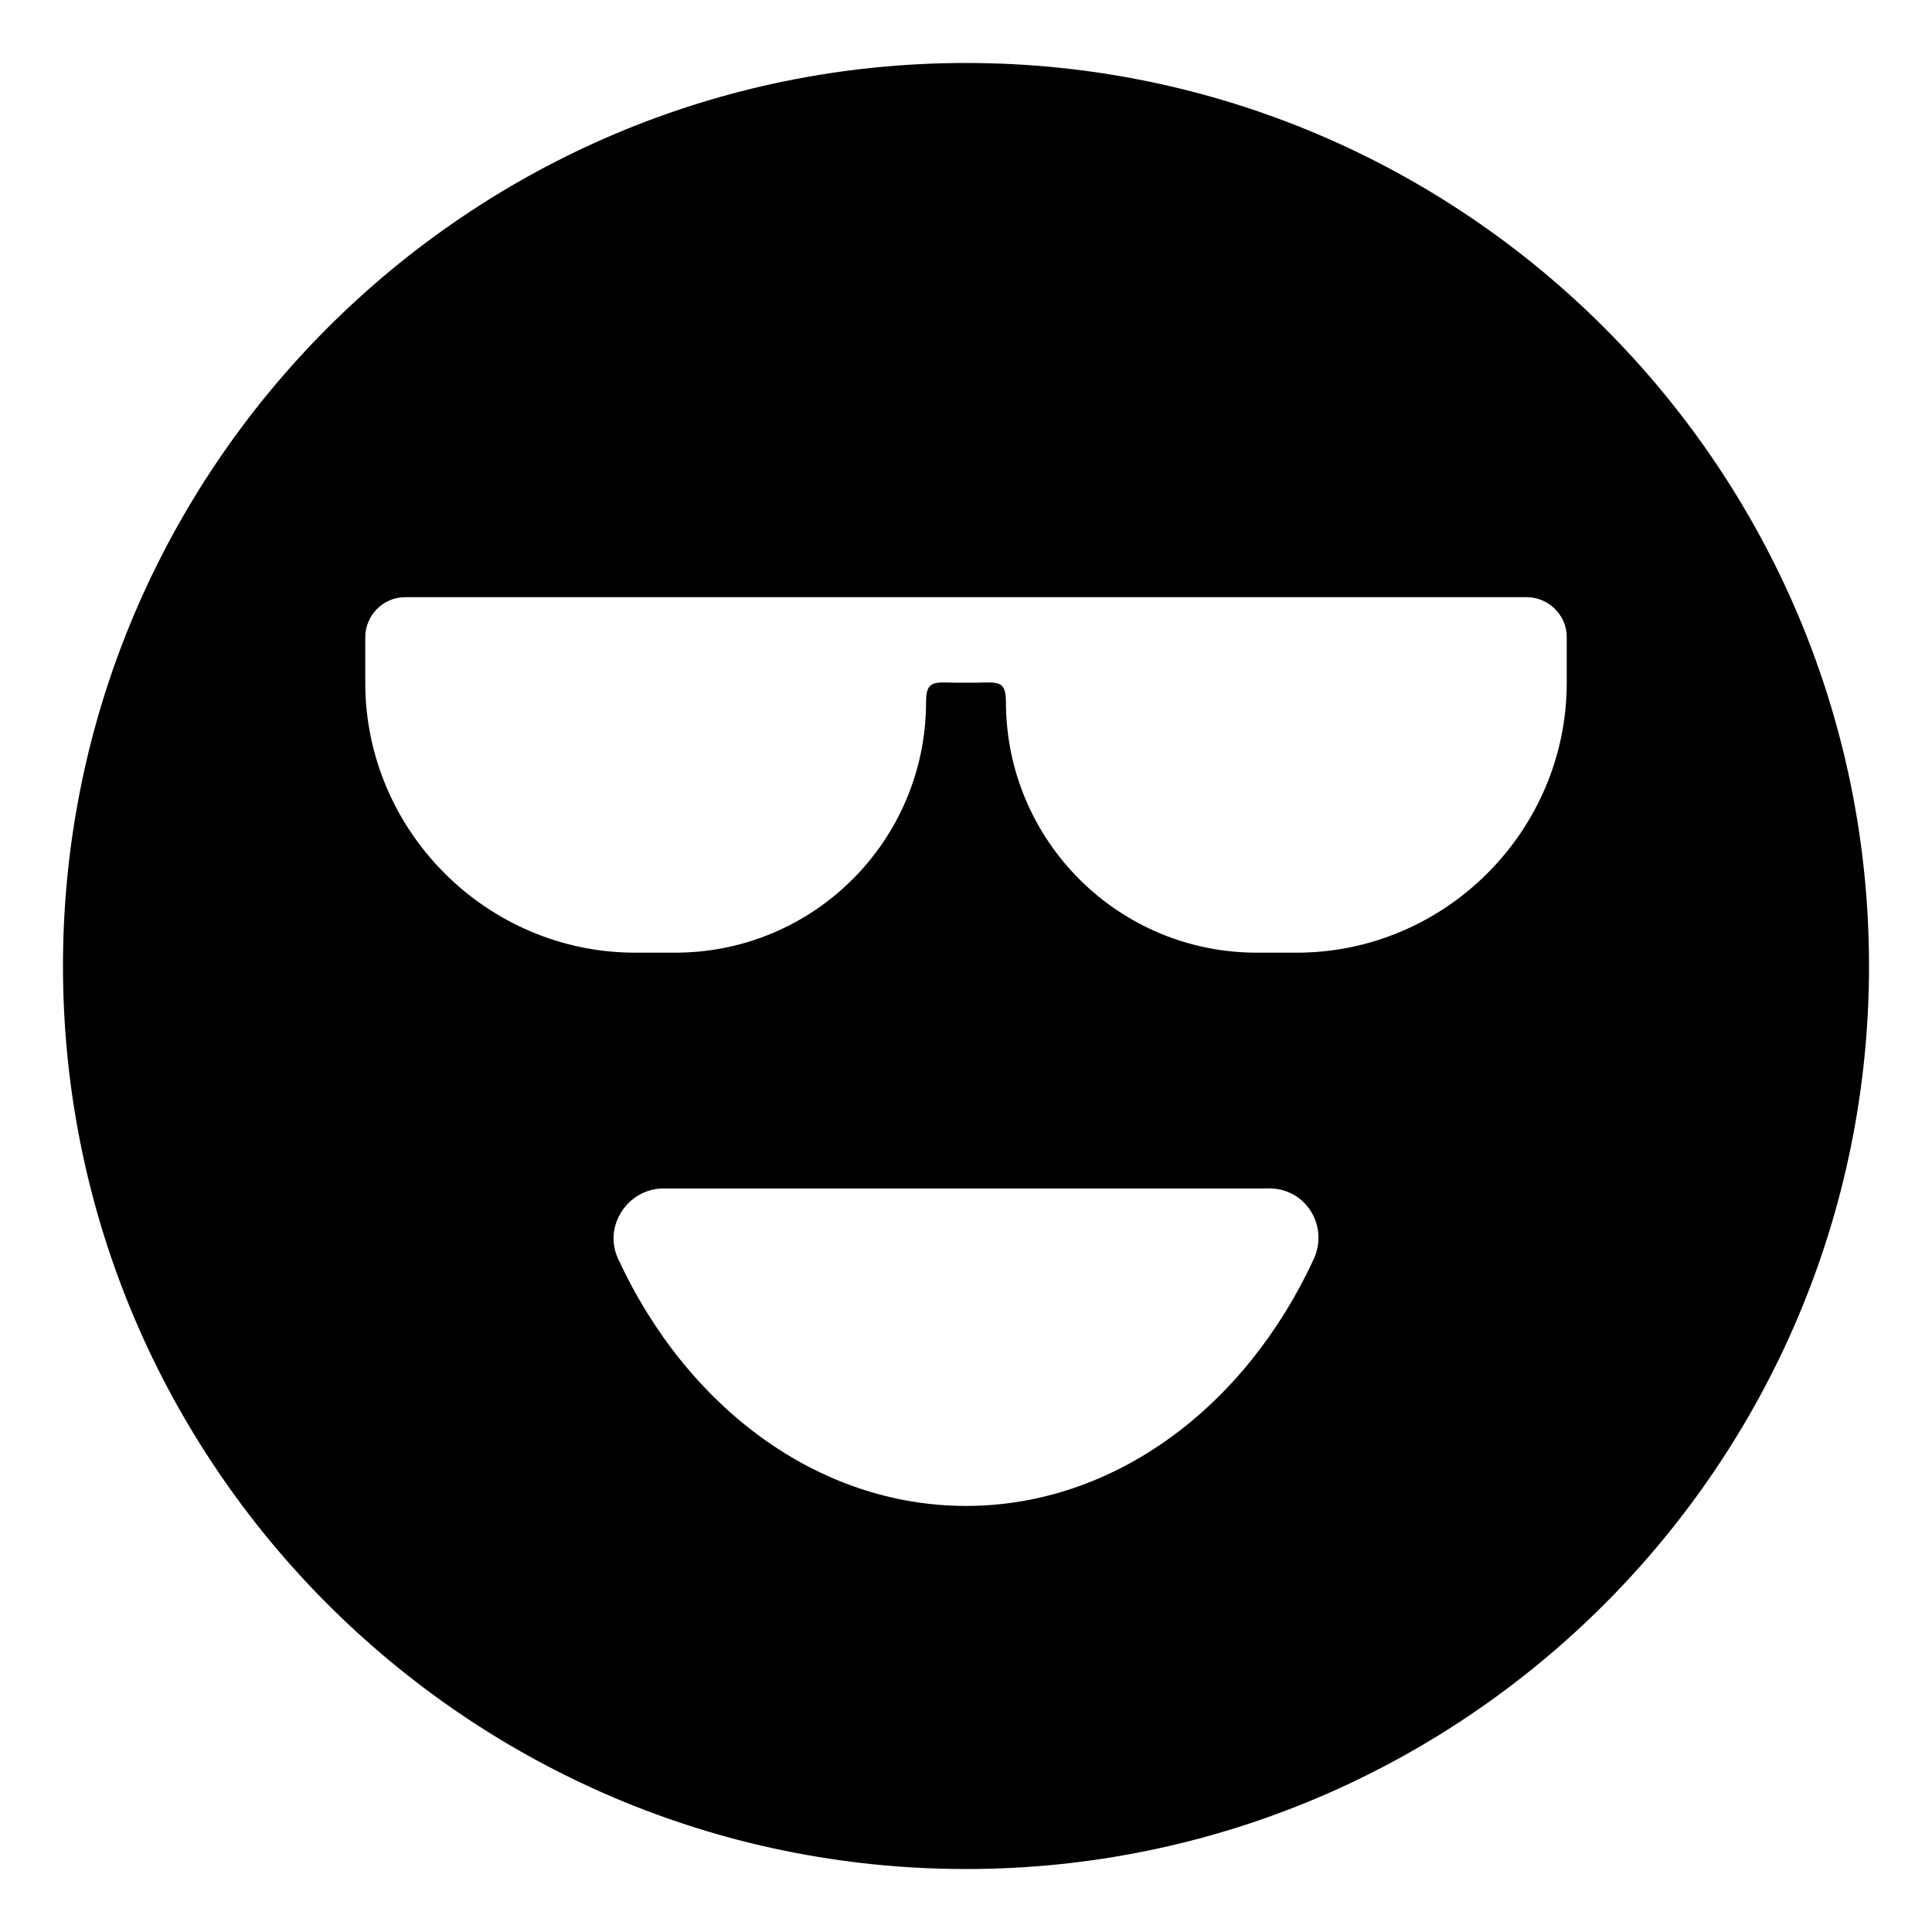 <?xml version="1.0" encoding="UTF-8"?>
<!-- The Best Svg Icon site in the world: iconSvg.co, Visit us! https://iconsvg.co -->
<svg fill="#000000" width="800px" height="800px" version="1.1" viewBox="144 144 512 512" xmlns="http://www.w3.org/2000/svg">
 <path d="m400 160.69c-132 0-239.31 107.31-239.31 239.31 0 132 107.31 239.31 239.31 239.31 132 0 239.31-107.31 239.31-239.31s-107.31-239.31-239.31-239.31zm92.195 316.9c-18.137 39.297-52.898 65.496-92.195 65.496s-74.059-26.199-92.195-65.496c-4.031-8.566 2.519-18.641 12.09-18.641h159.71c10.074-0.504 16.625 9.57 12.594 18.641zm67.008-152.66c0 39.297-32.242 71.539-71.539 71.539h-10.578c-36.777 0-66.504-29.727-66.504-66.504 0-6.047-2.519-5.039-8.566-5.039h-4.031c-6.047 0-8.566-1.008-8.566 5.039 0 36.777-29.727 66.504-66.504 66.504h-10.578c-39.297 0-71.539-32.242-71.539-71.539v-12.09c0-5.543 4.535-10.578 10.578-10.578h297.25c5.543 0 10.578 4.535 10.578 10.578z"/>
</svg>